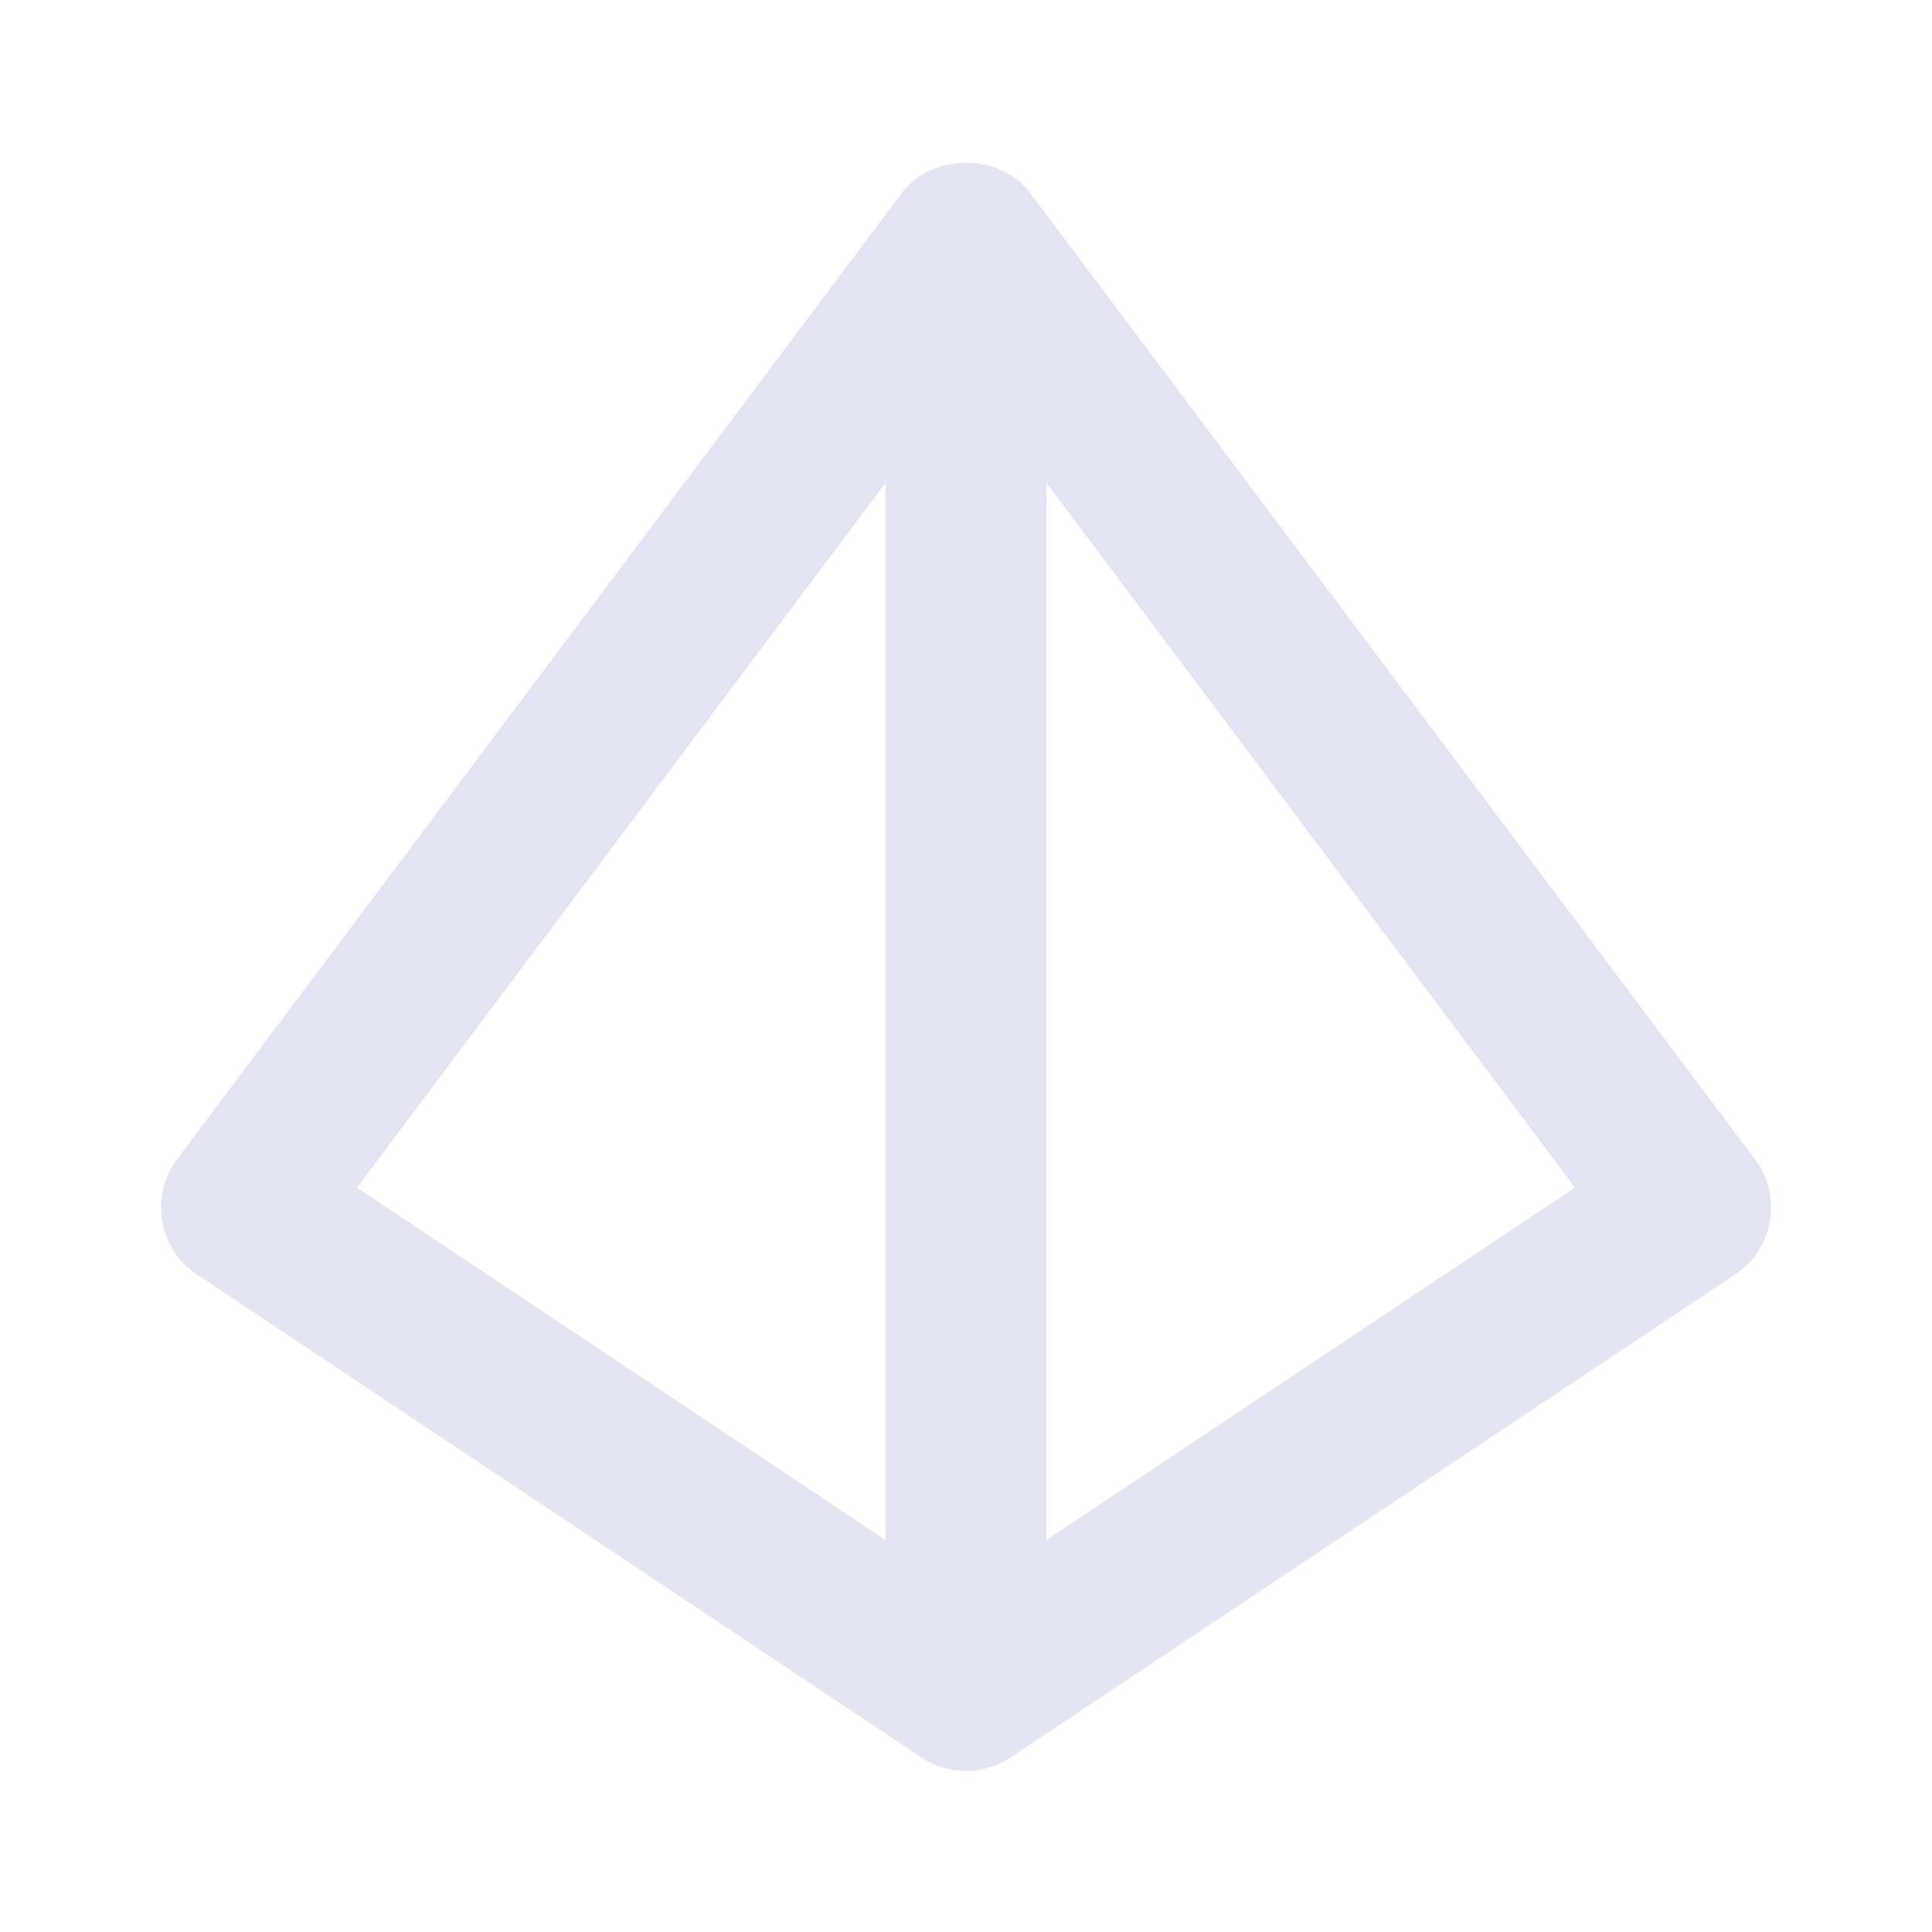 <svg width="82" height="82" viewBox="0 0 82 82" fill="none" xmlns="http://www.w3.org/2000/svg">
<path d="M39.104 74.593C39.665 74.967 40.325 75.167 41 75.167C41.675 75.167 42.335 74.967 42.896 74.593L73.646 54.093C74.034 53.836 74.364 53.502 74.618 53.112C74.871 52.723 75.043 52.285 75.121 51.827C75.199 51.369 75.183 50.899 75.074 50.448C74.964 49.996 74.763 49.571 74.483 49.2L43.733 8.2C42.445 6.478 39.555 6.478 38.267 8.2L7.517 49.2C7.238 49.572 7.038 49.996 6.929 50.448C6.819 50.899 6.804 51.368 6.882 51.827C6.96 52.284 7.131 52.722 7.384 53.111C7.637 53.501 7.967 53.835 8.354 54.093L39.104 74.593ZM44.417 65.364V20.5L66.847 50.409L44.417 65.364ZM37.583 20.5V65.364L15.153 50.409L37.583 20.5Z" fill="#E2E5F1"/>
</svg>
